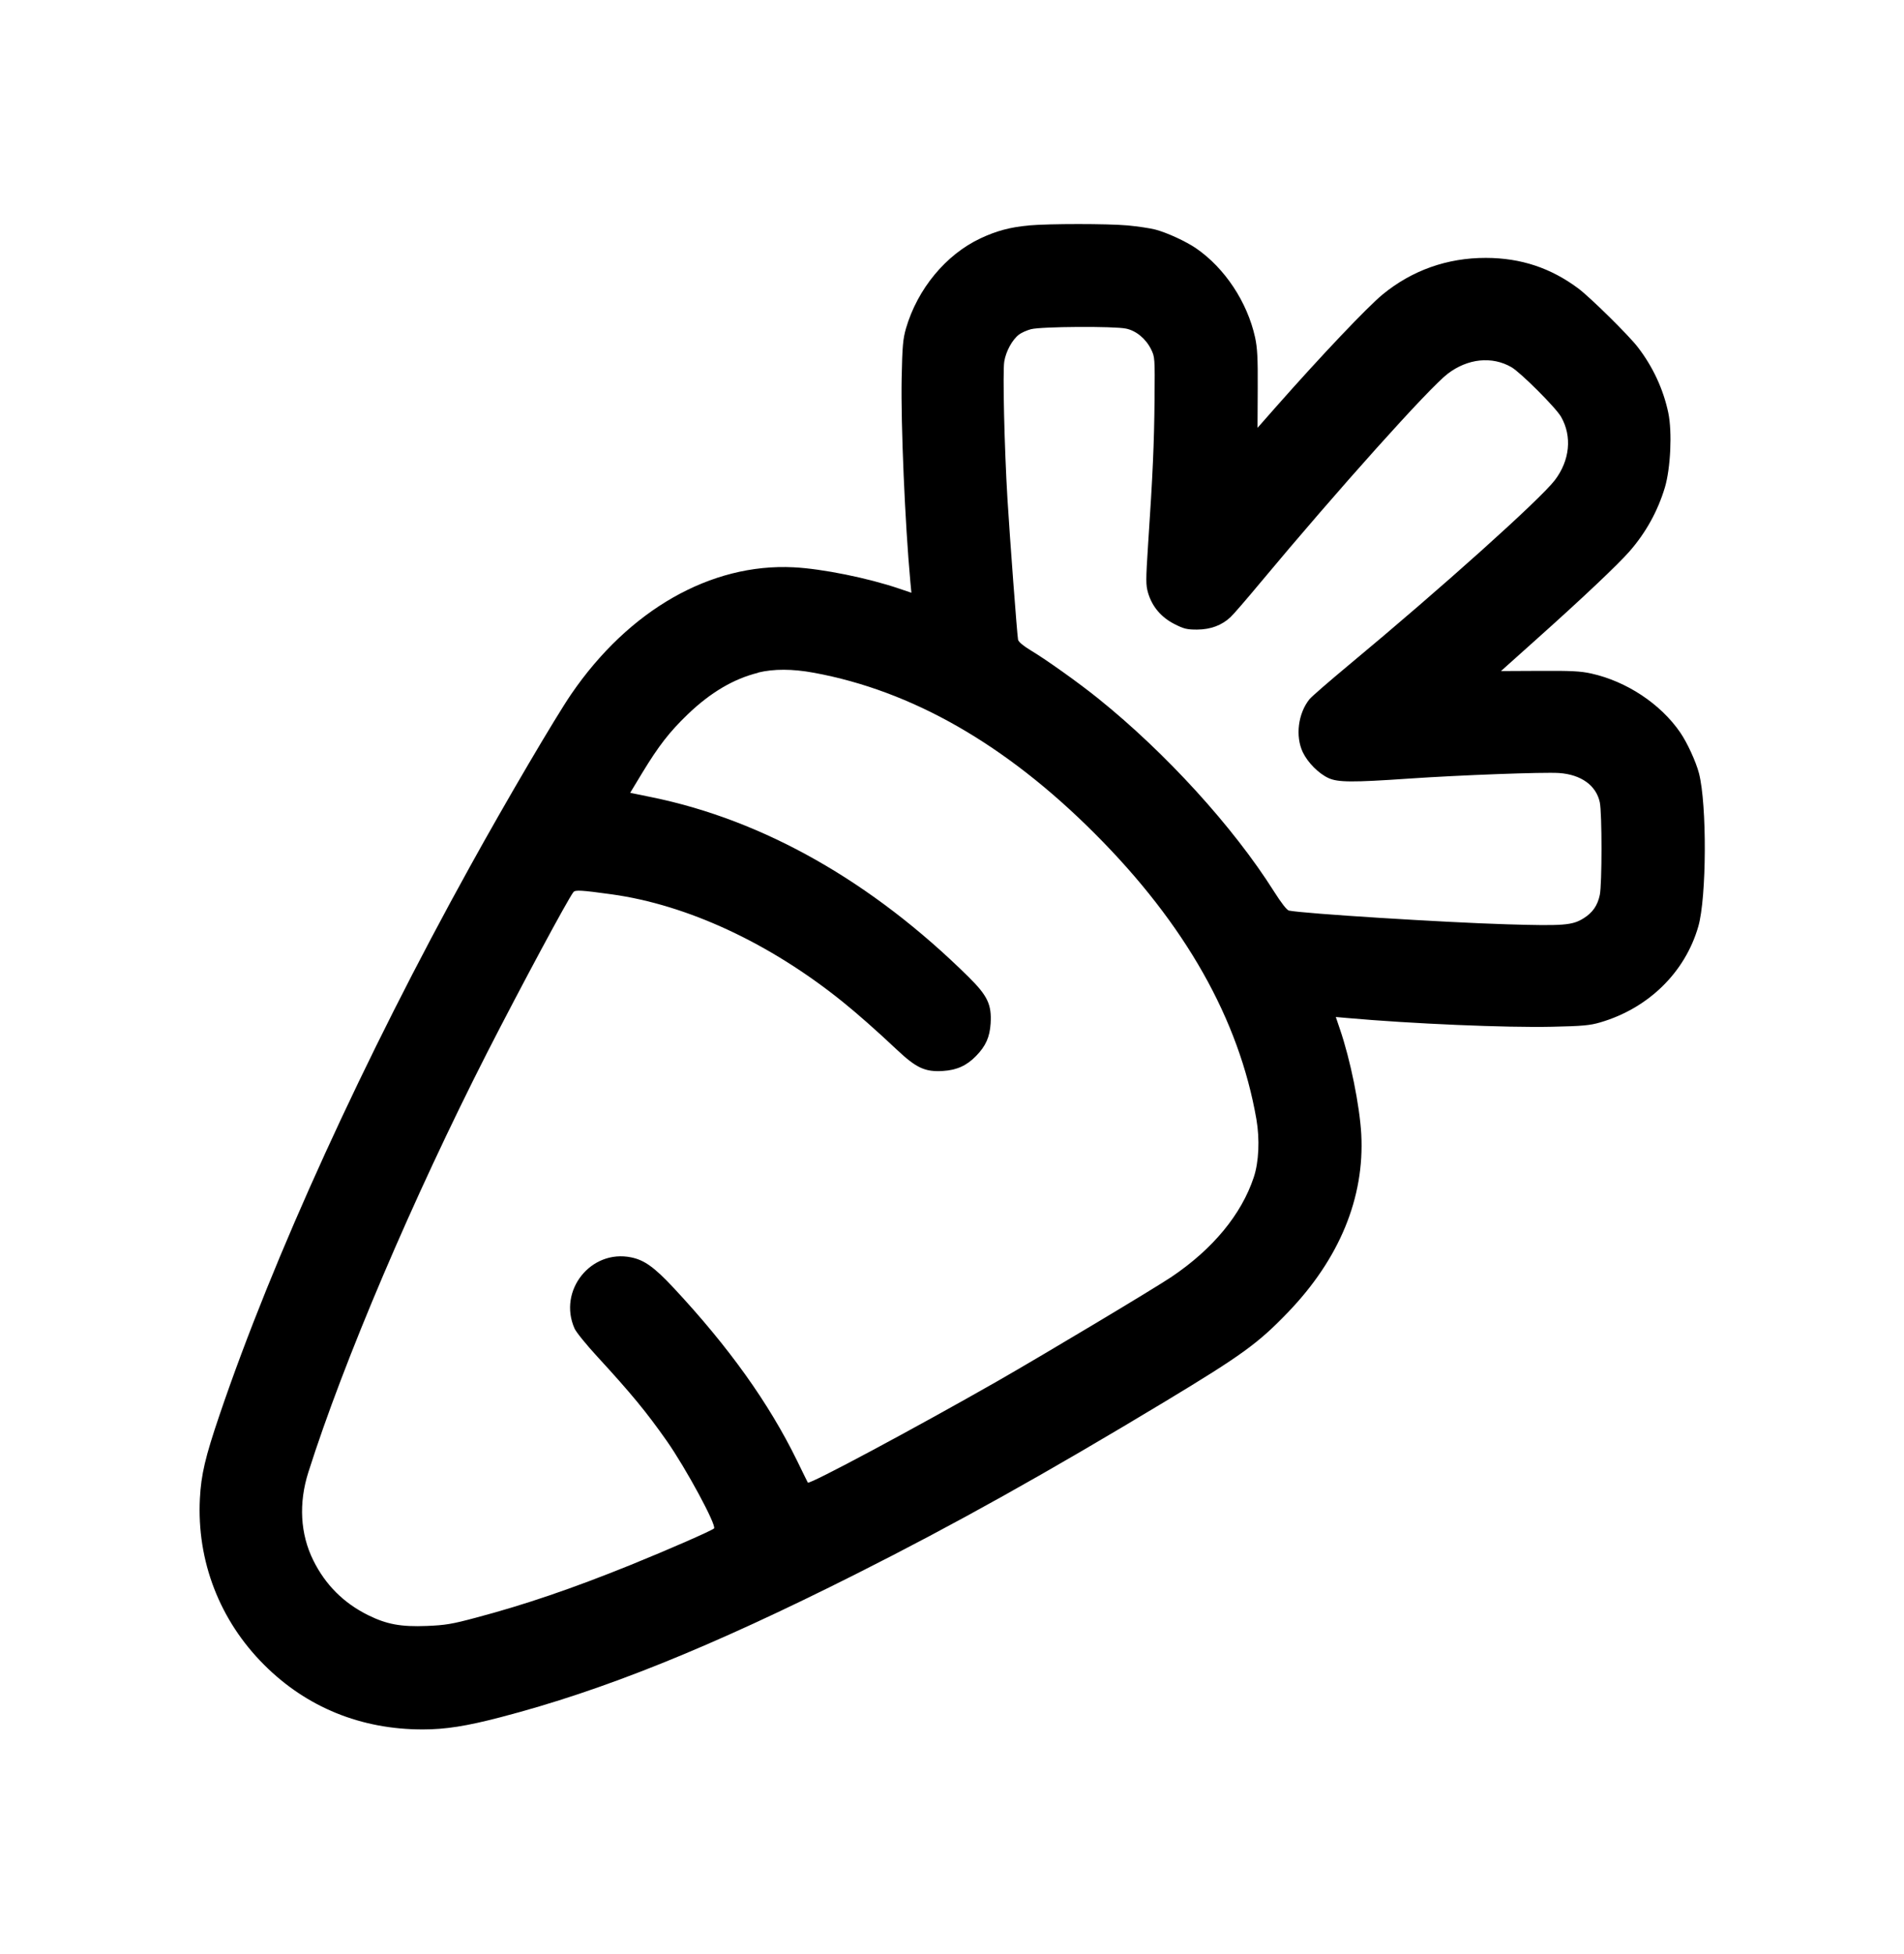 <?xml version="1.0" encoding="UTF-8"?>
<svg id="Calque_1" xmlns="http://www.w3.org/2000/svg" viewBox="0 0 201.16 206.35">
  <defs>
    <style>
      .cls-1 {
        fill-rule: evenodd;
      }
    </style>
  </defs>
  <path class="cls-1" d="M108.67,23.82c-1.93.17-3.41.57-5.09,1.36-3.65,1.72-6.64,5.33-7.86,9.5-.32,1.12-.39,1.84-.46,5.32-.09,4.83.35,15.25.92,21.45l.11,1.16-1.27-.43c-3.28-1.12-8.15-2.11-11.18-2.26-8.73-.44-17.39,4.49-23.49,13.4-1.65,2.41-6.92,11.37-10.69,18.2-11.17,20.18-20.81,41.28-26.47,57.95-1.5,4.42-1.94,6.28-2.07,8.81-.34,6.59,2.08,12.87,6.78,17.56,4.48,4.49,10.25,6.84,16.78,6.83,2.39,0,4.61-.35,8.21-1.29,10.9-2.84,22.14-7.37,37.52-15.11,10.46-5.26,20.1-10.65,32.69-18.24,8.1-4.89,9.81-6.13,12.94-9.38,5.48-5.68,8.14-12.15,7.78-18.86-.17-3.02-1.15-7.87-2.26-11.1l-.43-1.27,1.25.11c6.71.6,16.79,1.03,21.6.92,3.23-.07,3.99-.14,5.09-.46,5.09-1.49,8.97-5.29,10.36-10.14.88-3.06.92-12.87.07-16.17-.32-1.23-1.24-3.23-1.98-4.31-2.08-3.03-5.67-5.4-9.4-6.23-1.13-.25-2.13-.3-5.46-.28l-4.08.02,3.82-3.42c4.78-4.27,8.53-7.82,9.75-9.21,1.75-2,3-4.28,3.75-6.77.6-2.03.78-5.83.36-7.87-.52-2.48-1.63-4.88-3.23-6.95-.94-1.23-5.05-5.28-6.29-6.2-2.9-2.16-6.05-3.21-9.75-3.22-4.08-.01-7.8,1.31-10.91,3.86-1.62,1.33-6.55,6.53-11.21,11.81l-2.01,2.28.02-4.09c.02-3.32-.04-4.35-.28-5.47-.82-3.72-3.2-7.32-6.23-9.4-1.08-.74-3.08-1.66-4.3-1.98-.57-.15-1.89-.34-2.93-.44-2.16-.19-8.26-.19-10.44,0ZM108.96,34.76c-.46.12-1.04.38-1.29.57-.71.53-1.4,1.78-1.57,2.87-.17,1.04.01,9.06.34,14.51.24,3.96,1.02,14.4,1.12,14.86.05.23.55.65,1.33,1.12,1.67,1,5.17,3.5,7.15,5.1,7.15,5.75,14.27,13.57,18.56,20.37.79,1.25,1.36,1.97,1.58,2.02,1.57.32,16.36,1.25,23.03,1.45,5.98.18,6.9.11,8.09-.63.96-.6,1.48-1.34,1.72-2.47.24-1.12.24-8.68,0-9.79-.38-1.78-1.98-2.93-4.3-3.09-1.62-.11-10.48.22-15.88.59-5.98.41-7.49.4-8.49-.06-1.04-.48-2.19-1.64-2.71-2.73-.8-1.69-.5-4.09.71-5.6.22-.27,2.11-1.91,4.19-3.64,9.72-8.07,20.17-17.45,21.73-19.49,1.59-2.09,1.84-4.63.66-6.69-.55-.97-4.28-4.69-5.25-5.25-2.05-1.18-4.61-.92-6.73.7-1.98,1.51-11.67,12.32-19.84,22.12-1.38,1.66-2.77,3.27-3.09,3.57-.93.88-2.11,1.32-3.54,1.33-1.07,0-1.39-.07-2.41-.59-1.39-.71-2.34-1.83-2.77-3.27-.25-.87-.25-1.28,0-5.17.49-7.29.64-10.66.68-15.28.04-4.4.03-4.49-.37-5.3-.55-1.11-1.57-1.96-2.64-2.18-1.24-.27-8.98-.22-10.03.06ZM80.1,71.06c-2.59.64-5.03,2.08-7.45,4.4-1.94,1.87-3.05,3.31-4.77,6.13l-1.3,2.15,2.29.47c11.79,2.41,23.26,8.91,33.43,18.95,2.04,2.01,2.48,2.94,2.36,4.94-.09,1.44-.51,2.39-1.54,3.44-.98,1.01-2.03,1.49-3.49,1.58-1.9.12-2.82-.31-4.89-2.26-2.18-2.05-4.12-3.76-5.73-5.06-7.7-6.2-16.42-10.24-24.41-11.34-3.18-.44-3.82-.47-4.01-.24-.58.72-5.58,10.04-9.11,16.94-7.85,15.41-15.17,32.59-18.9,44.34-1.04,3.27-.86,6.53.52,9.31,1.28,2.59,3.21,4.51,5.79,5.79,1.97.97,3.46,1.25,6.21,1.14,1.94-.08,2.64-.19,5.17-.87,5.18-1.37,10.21-3.09,16.3-5.55,4.05-1.64,8.64-3.65,8.87-3.88.3-.3-2.97-6.36-5-9.25-2.15-3.06-3.77-5.02-7.29-8.85-1.18-1.28-2.28-2.63-2.45-3.02-1.77-4,1.73-8.39,5.99-7.51,1.4.29,2.44,1.04,4.48,3.22,5.84,6.26,10.06,12.16,13.04,18.25.6,1.23,1.11,2.28,1.14,2.32.14.24,11.33-5.75,20.04-10.72,4.96-2.84,16.62-9.82,18.4-11.02,4.36-2.94,7.37-6.59,8.67-10.5.54-1.61.65-4.01.28-6.15-1.84-10.57-7.53-20.62-17.08-30.17-9.41-9.42-19.3-15.07-29.67-16.98-2.28-.42-4.24-.42-5.89-.02Z"/>
</svg>